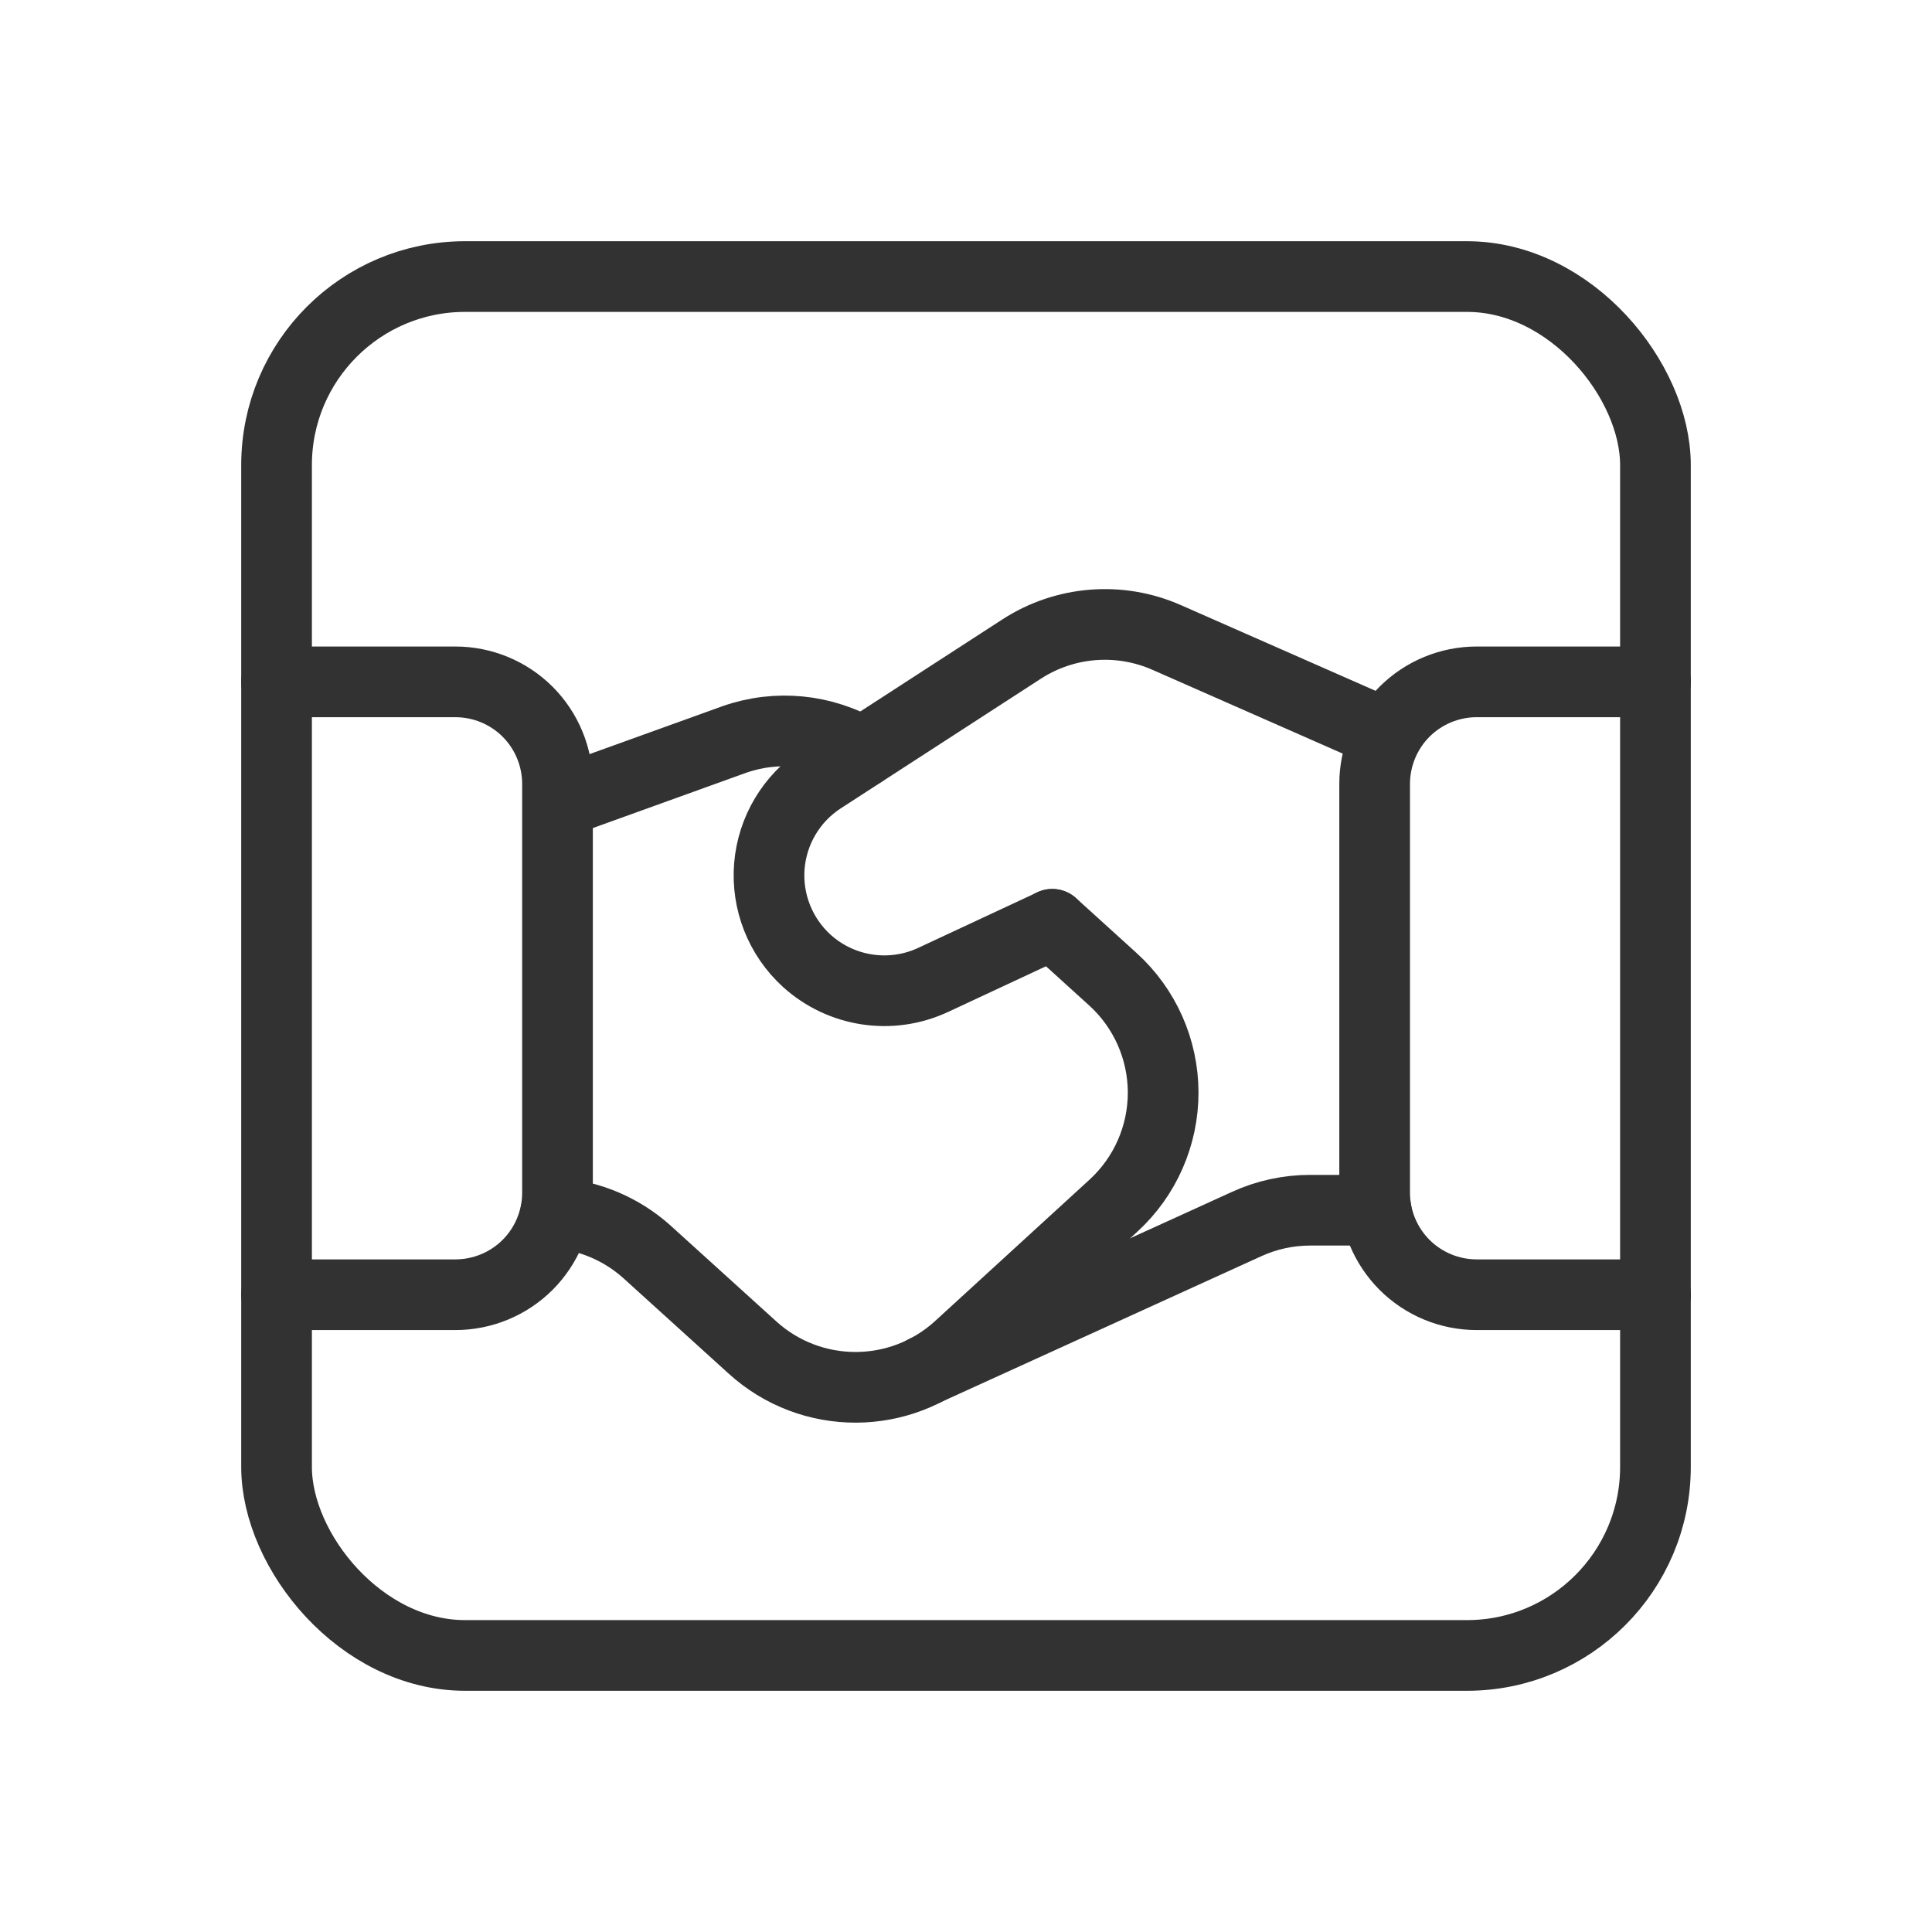 <?xml version="1.0" encoding="UTF-8"?> <svg xmlns="http://www.w3.org/2000/svg" width="41" height="41" viewBox="0 0 41 41" fill="none"><path d="M5.869 27.476H9.663C10.238 27.476 10.79 27.248 11.197 26.842V26.842C11.603 26.435 11.831 25.884 11.831 25.309V16.637C11.831 16.063 11.603 15.511 11.197 15.104V15.104C10.79 14.698 10.238 14.47 9.663 14.47H5.869" stroke="#323232" stroke-width="1.5" stroke-linecap="round" stroke-linejoin="round"></path><path d="M35.132 14.47H31.339C30.764 14.47 30.213 14.698 29.806 15.104V15.104C29.4 15.511 29.172 16.063 29.172 16.637V25.309C29.172 25.884 29.4 26.435 29.806 26.842V26.842C30.213 27.248 30.764 27.476 31.339 27.476H35.132" stroke="#323232" stroke-width="1.5" stroke-linecap="round" stroke-linejoin="round"></path><path d="M29.204 25.683H27.806C27.341 25.682 26.881 25.782 26.458 25.975L19.619 29.09" stroke="#323232" stroke-width="1.5" stroke-linecap="round" stroke-linejoin="round"></path><path d="M18.298 15.963C17.475 15.475 16.477 15.377 15.575 15.696L11.836 17.044" stroke="#323232" stroke-width="1.5" stroke-linecap="round" stroke-linejoin="round"></path><path d="M29.432 15.586L24.756 13.527C23.755 13.086 22.598 13.179 21.679 13.775L17.436 16.524C16.798 16.937 16.389 17.623 16.327 18.38C16.266 19.137 16.56 19.88 17.122 20.391V20.391C17.853 21.052 18.908 21.212 19.801 20.796L22.331 19.616" stroke="#323232" stroke-width="1.5" stroke-linecap="round" stroke-linejoin="round"></path><path d="M22.331 19.614L23.616 20.78C24.294 21.394 24.681 22.265 24.684 23.18C24.686 24.095 24.303 24.969 23.628 25.587L20.35 28.588C19.112 29.721 17.215 29.726 15.972 28.599L13.718 26.556C13.183 26.08 12.506 25.794 11.792 25.743" stroke="#323232" stroke-width="1.5" stroke-linecap="round" stroke-linejoin="round"></path><rect x="5.869" y="5.869" width="29.262" height="29.262" rx="4" stroke="#323232" stroke-width="1.5" stroke-linecap="round" stroke-linejoin="round"></rect></svg> 